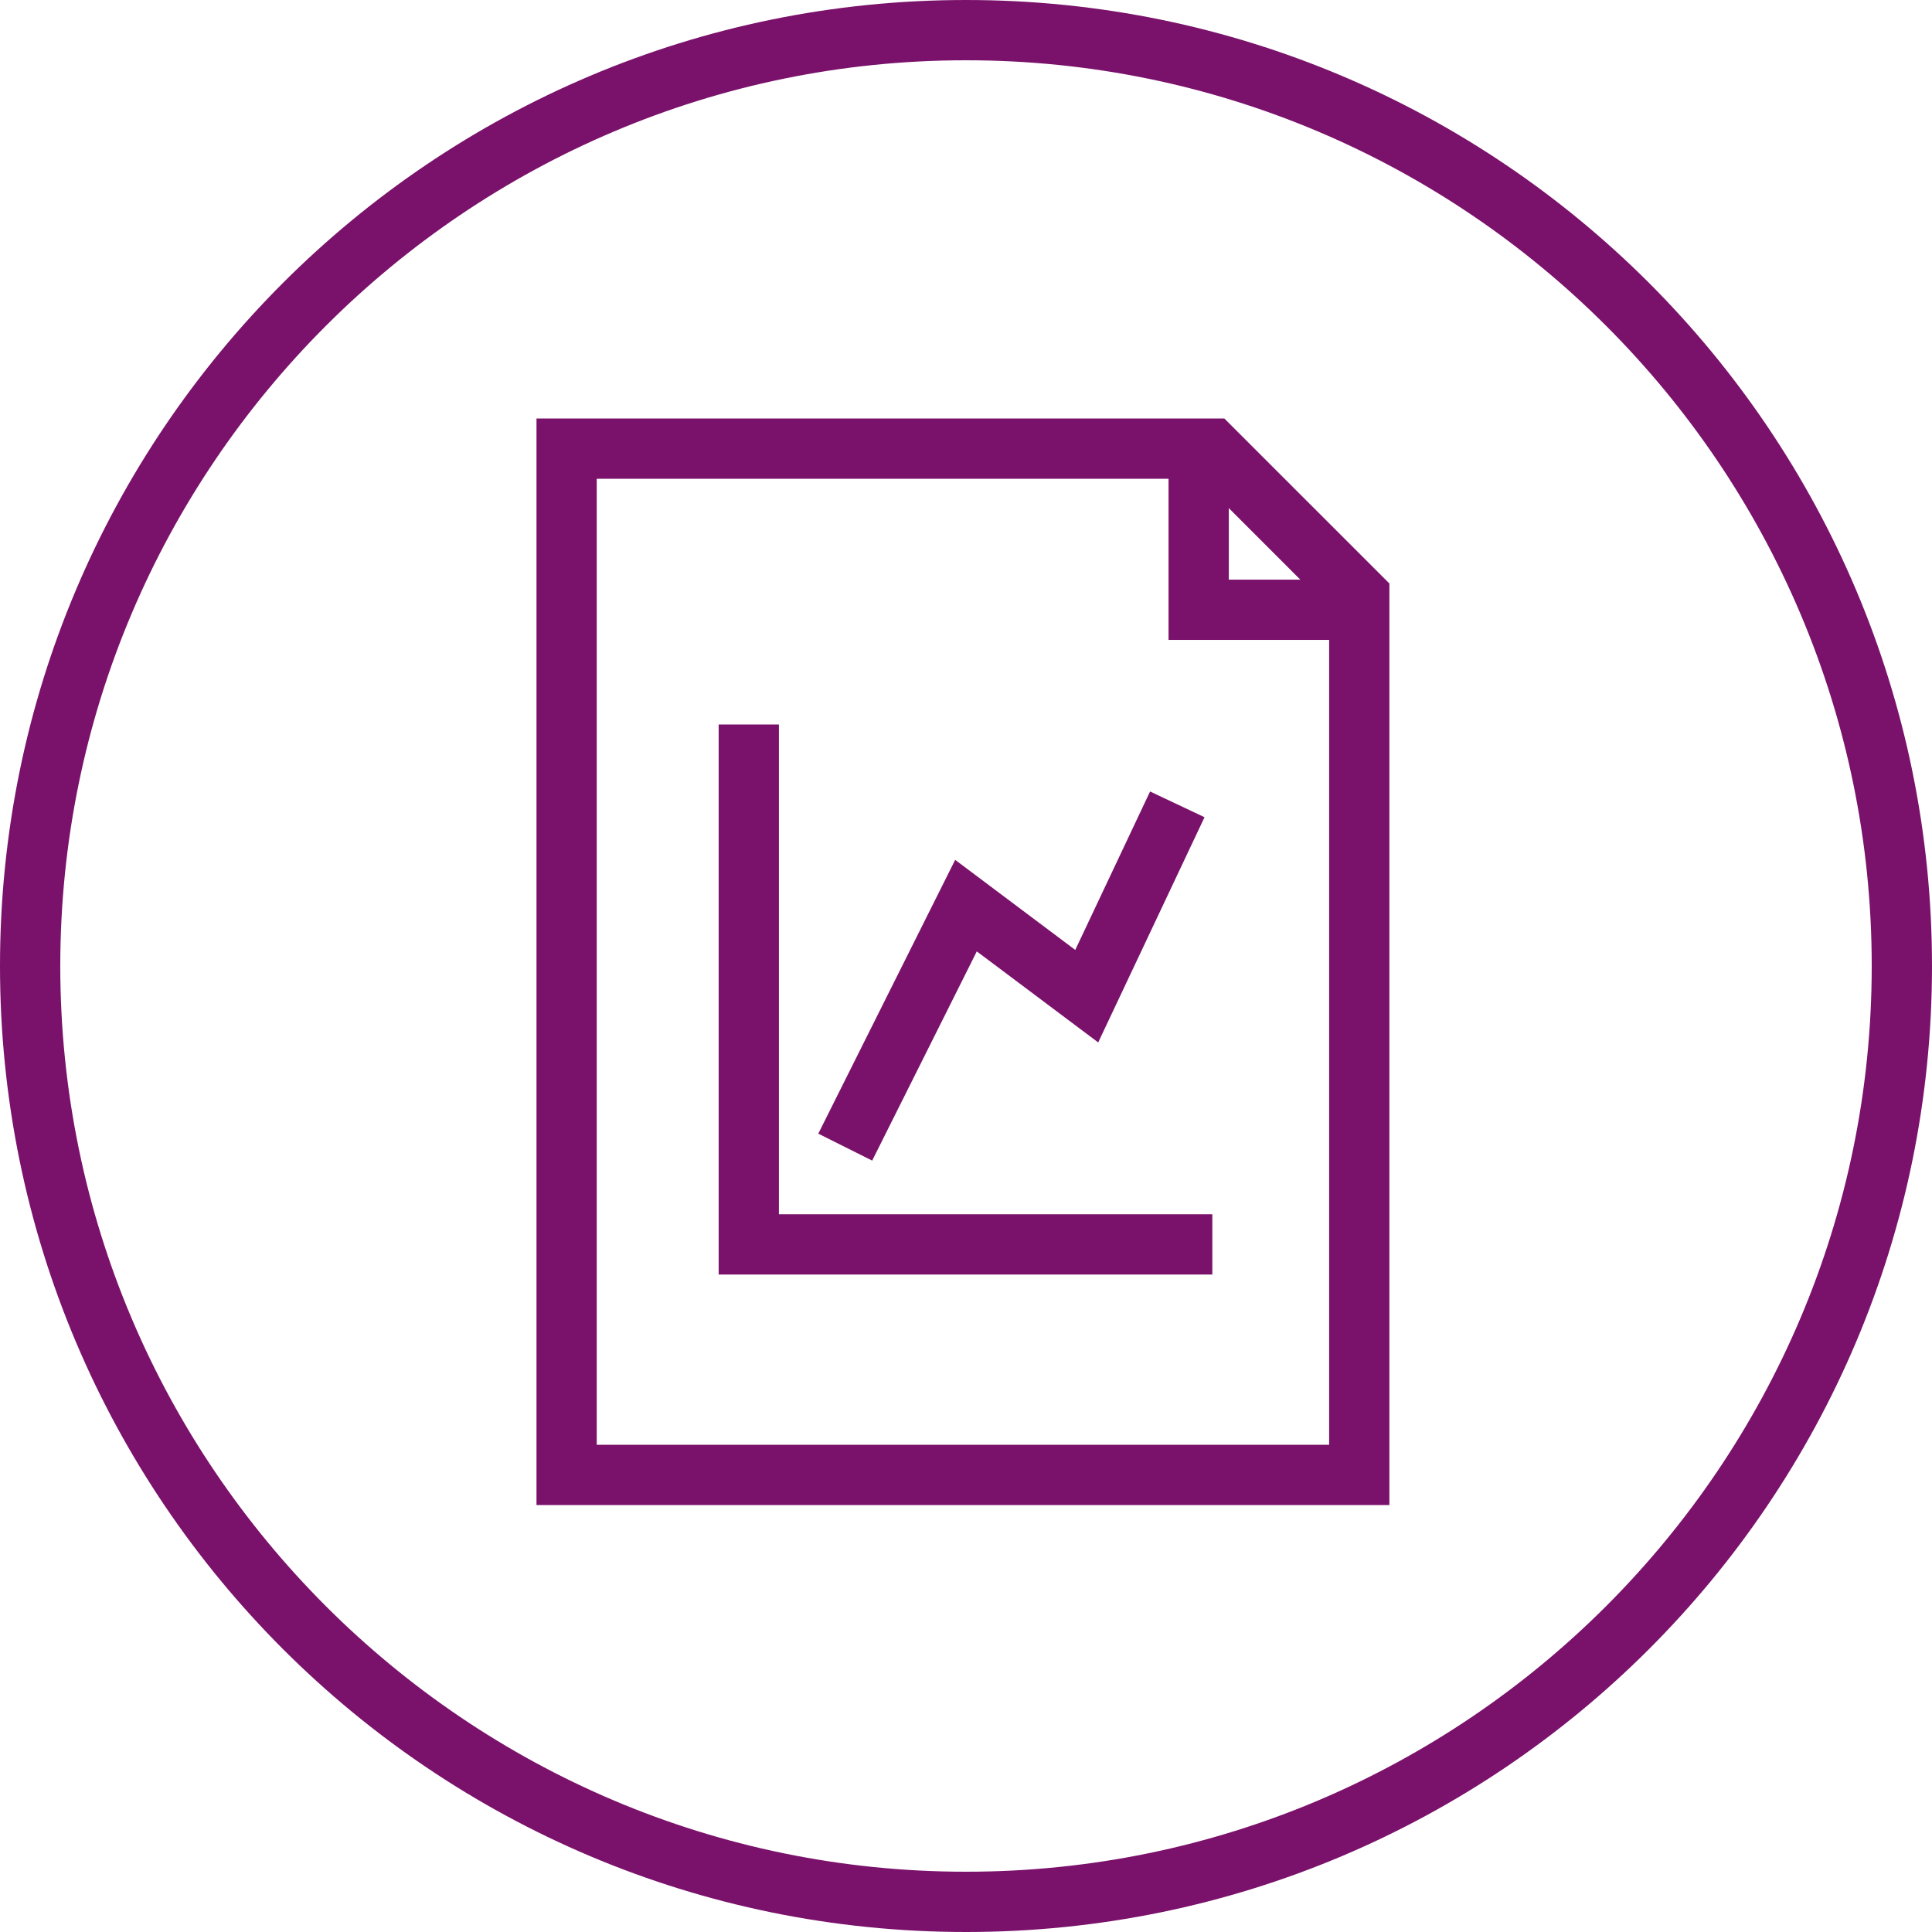<svg width="80" height="80" viewBox="0 0 80 80" fill="none" xmlns="http://www.w3.org/2000/svg">
    <path fill-rule="evenodd" clip-rule="evenodd" d="M40 2.496C60.68 2.496 77.504 19.32 77.504 40c0 20.68-16.824 37.504-37.504 37.504C19.32 77.504 2.496 60.68 2.496 40 2.496 19.32 19.32 2.496 40 2.496zM40 0C17.909 0 0 17.909 0 40c0 22.092 17.909 40 40 40 22.09 0 40-17.908 40-40C80 17.909 62.09 0 40 0z" fill="#7A126B"/>
    <path fill-rule="evenodd" clip-rule="evenodd" d="M57.532 62.321H22.215V17.33h28.484l6.833 6.832v38.16zm-32.823-2.495h30.328v-34.63l-5.37-5.371H24.709v40.001z" fill="#7A126B"/>
    <path fill-rule="evenodd" clip-rule="evenodd" d="M50.2 52.776H29.758V30h2.495V50.28H50.2v2.495zM56.347 26.497h-7.96v-7.959h2.495v5.464h5.465v2.495z" fill="#7A126B"/>
    <path fill-rule="evenodd" clip-rule="evenodd" d="m36.115 48.058-2.231-1.116 5.668-11.337 4.972 3.73 3.098-6.561 2.255 1.065-4.403 9.326-5.027-3.77-4.332 8.663z" fill="#7A126B"/>
</svg>
